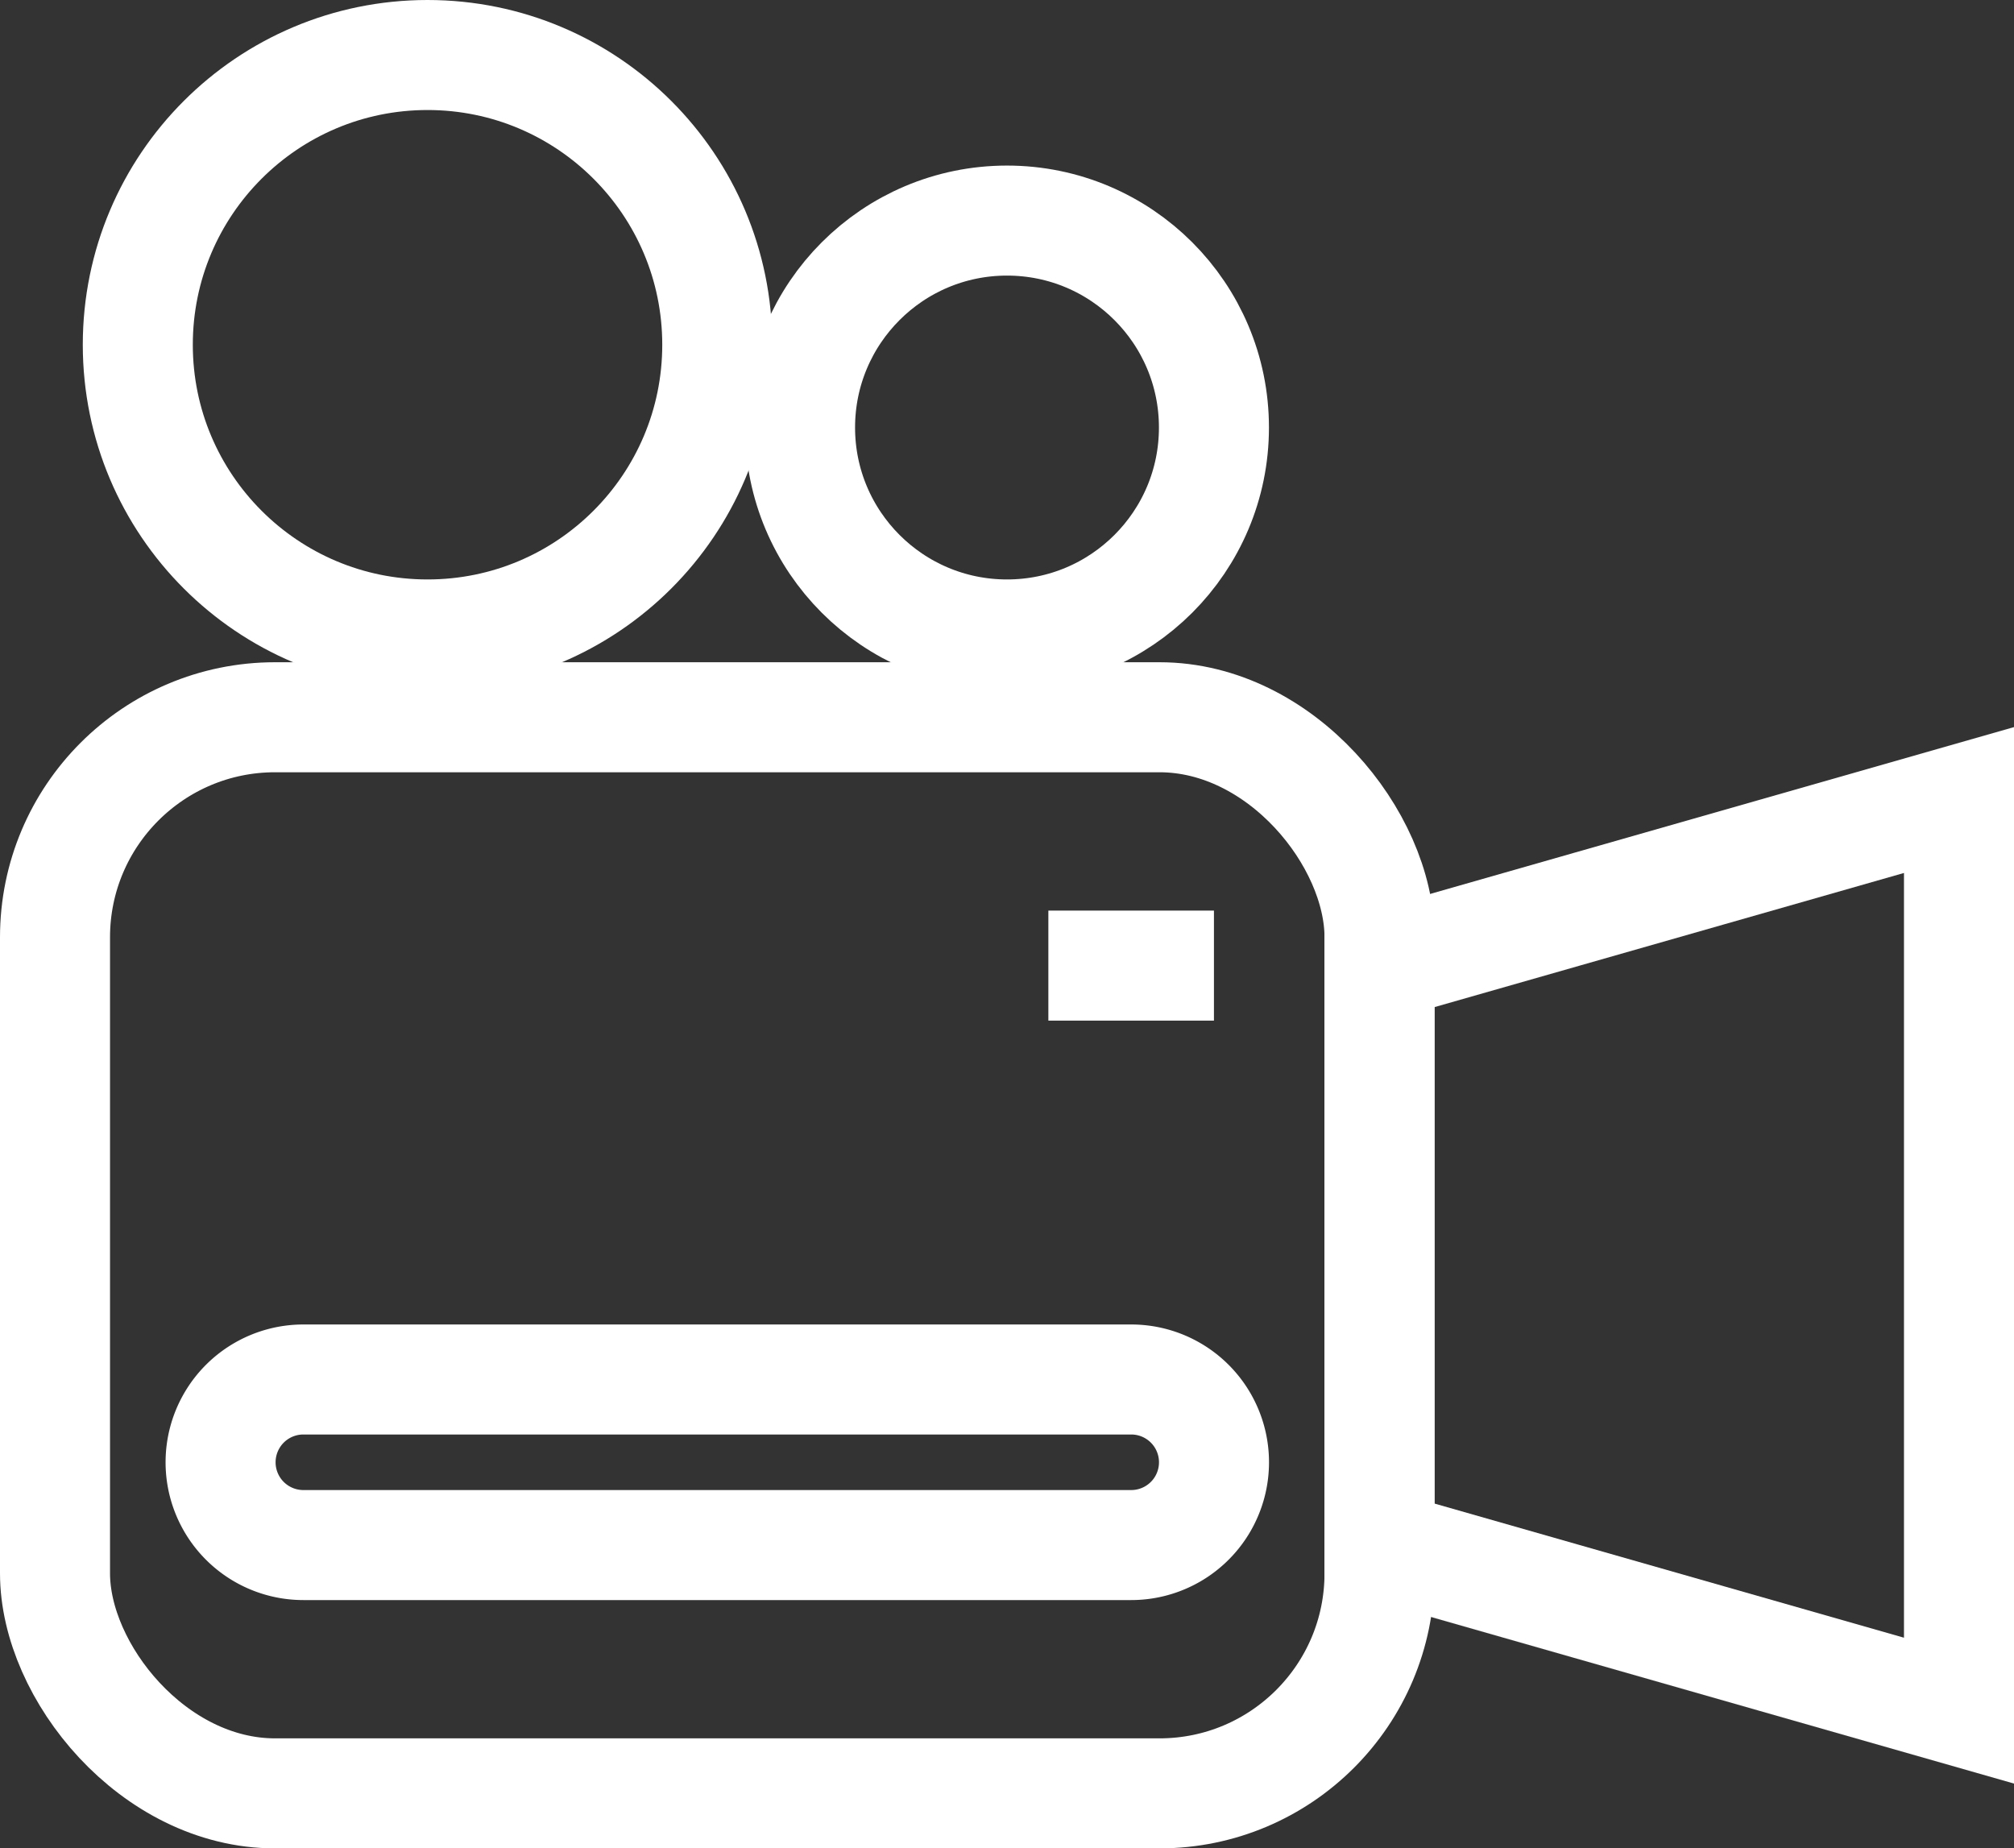 <svg xmlns="http://www.w3.org/2000/svg" width="36.612" height="33.602" viewBox="0 0 36.612 33.602">
  <rect x="0" y="0" width="36.612" height="33.602" fill="#333333" stroke="none"/>
  <g id="Group_339" data-name="Group 339" transform="translate(1 1)">
    <rect id="Rectangle_400" data-name="Rectangle 400" width="24.078" height="19.563" rx="4" transform="translate(0 12.039)" fill="none" stroke="#fff" stroke-miterlimit="10" stroke-width="2"/>
    <path id="Path_975" data-name="Path 975" d="M506.507,614.661l-10.534-3.01V601.117l10.534-3.01Z" transform="translate(-471.895 -584.563)" fill="none" stroke="#fff" stroke-miterlimit="10" stroke-width="2"/>
    <circle id="Ellipse_34" data-name="Ellipse 34" cx="5.267" cy="5.267" r="5.267" transform="translate(1.505)" fill="none" stroke="#fff" stroke-miterlimit="10" stroke-width="2"/>
    <circle id="Ellipse_35" data-name="Ellipse 35" cx="3.762" cy="3.762" r="3.762" transform="translate(13.544 3.01)" fill="none" stroke="#fff" stroke-miterlimit="10" stroke-width="2"/>
    <path id="Path_976" data-name="Path 976" d="M484.527,615.117a1.5,1.5,0,0,0,0-3.01H469.478a1.5,1.5,0,0,0,0,3.01Z" transform="translate(-464.963 -588.029)" fill="none" stroke="#fff" stroke-miterlimit="10" stroke-width="2"/>
    <line id="Line_15" data-name="Line 15" x2="3.01" transform="translate(18.058 16.554)" fill="none" stroke="#fff" stroke-miterlimit="10" stroke-width="2"/>
  </g>
</svg>
